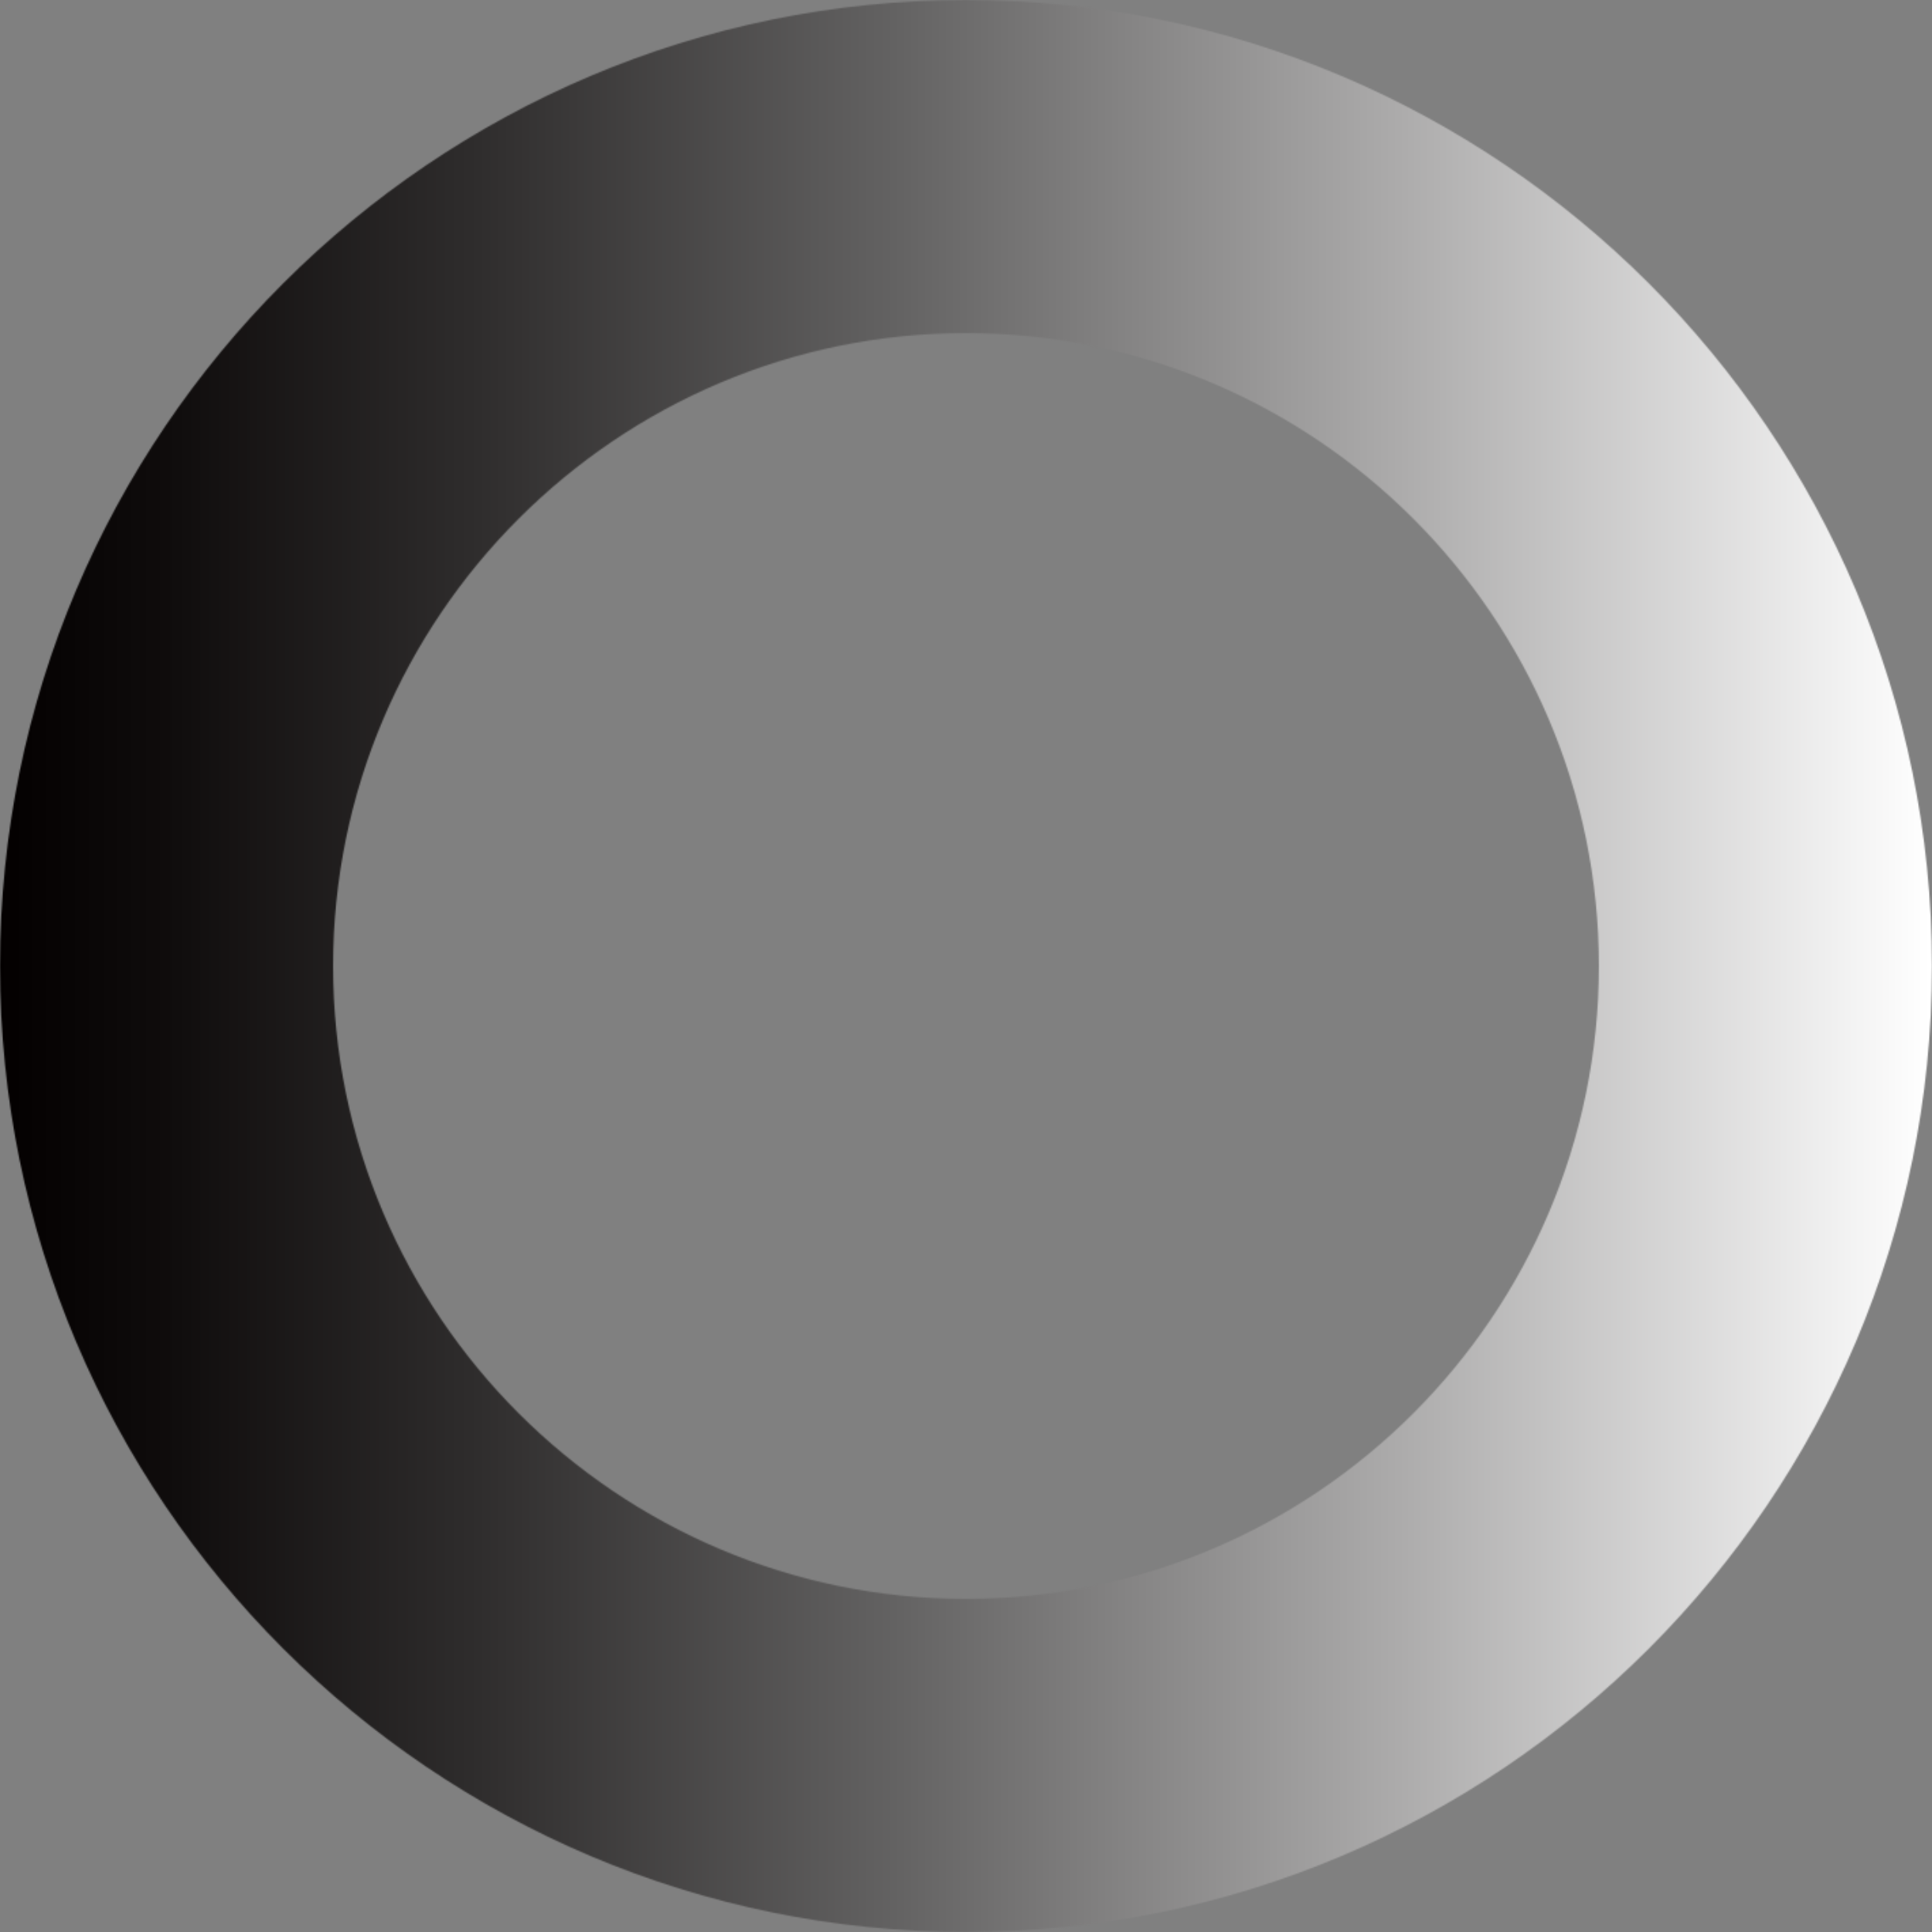 <?xml version="1.0" encoding="UTF-8"?> <svg xmlns="http://www.w3.org/2000/svg" width="1421" height="1421" viewBox="0 0 1421 1421" fill="none"><rect x="0" y="0" width="1421" height="1421" fill="#808080" stroke="none"/> <mask id="mask0_172_172" style="mask-type:luminance" maskUnits="userSpaceOnUse" x="0" y="0" width="1421" height="1421"> <path d="M710.499 0C1102.27 0 1421 318.73 1421 710.499C1421 1102.27 1102.27 1421 710.499 1421C318.73 1421 8.2395e-09 1102.27 8.2395e-09 710.499C-0.002 318.73 318.728 0 710.499 0ZM710.499 1176C967.177 1176 1176 967.178 1176 710.499C1176 453.821 967.177 244.999 710.499 244.999C453.821 244.999 244.997 453.821 244.997 710.499C244.997 967.178 453.82 1176 710.499 1176Z" fill="white"></path> </mask> <g mask="url(#mask0_172_172)"> <path d="M1421 0H-0.002V1421H1421V0Z" fill="url(#paint0_linear_172_172)"></path> </g> <defs> <linearGradient id="paint0_linear_172_172" x1="1419.59" y1="709.268" x2="-2.163" y2="709.268" gradientUnits="userSpaceOnUse"> <stop stop-color="white"></stop> <stop offset="0.275" stop-color="#ACABAB"></stop> <stop offset="0.536" stop-color="#636262"></stop> <stop offset="0.751" stop-color="#2F2D2D"></stop> <stop offset="0.912" stop-color="#0F0C0C"></stop> <stop offset="1" stop-color="#030000"></stop> </linearGradient> </defs> </svg> 